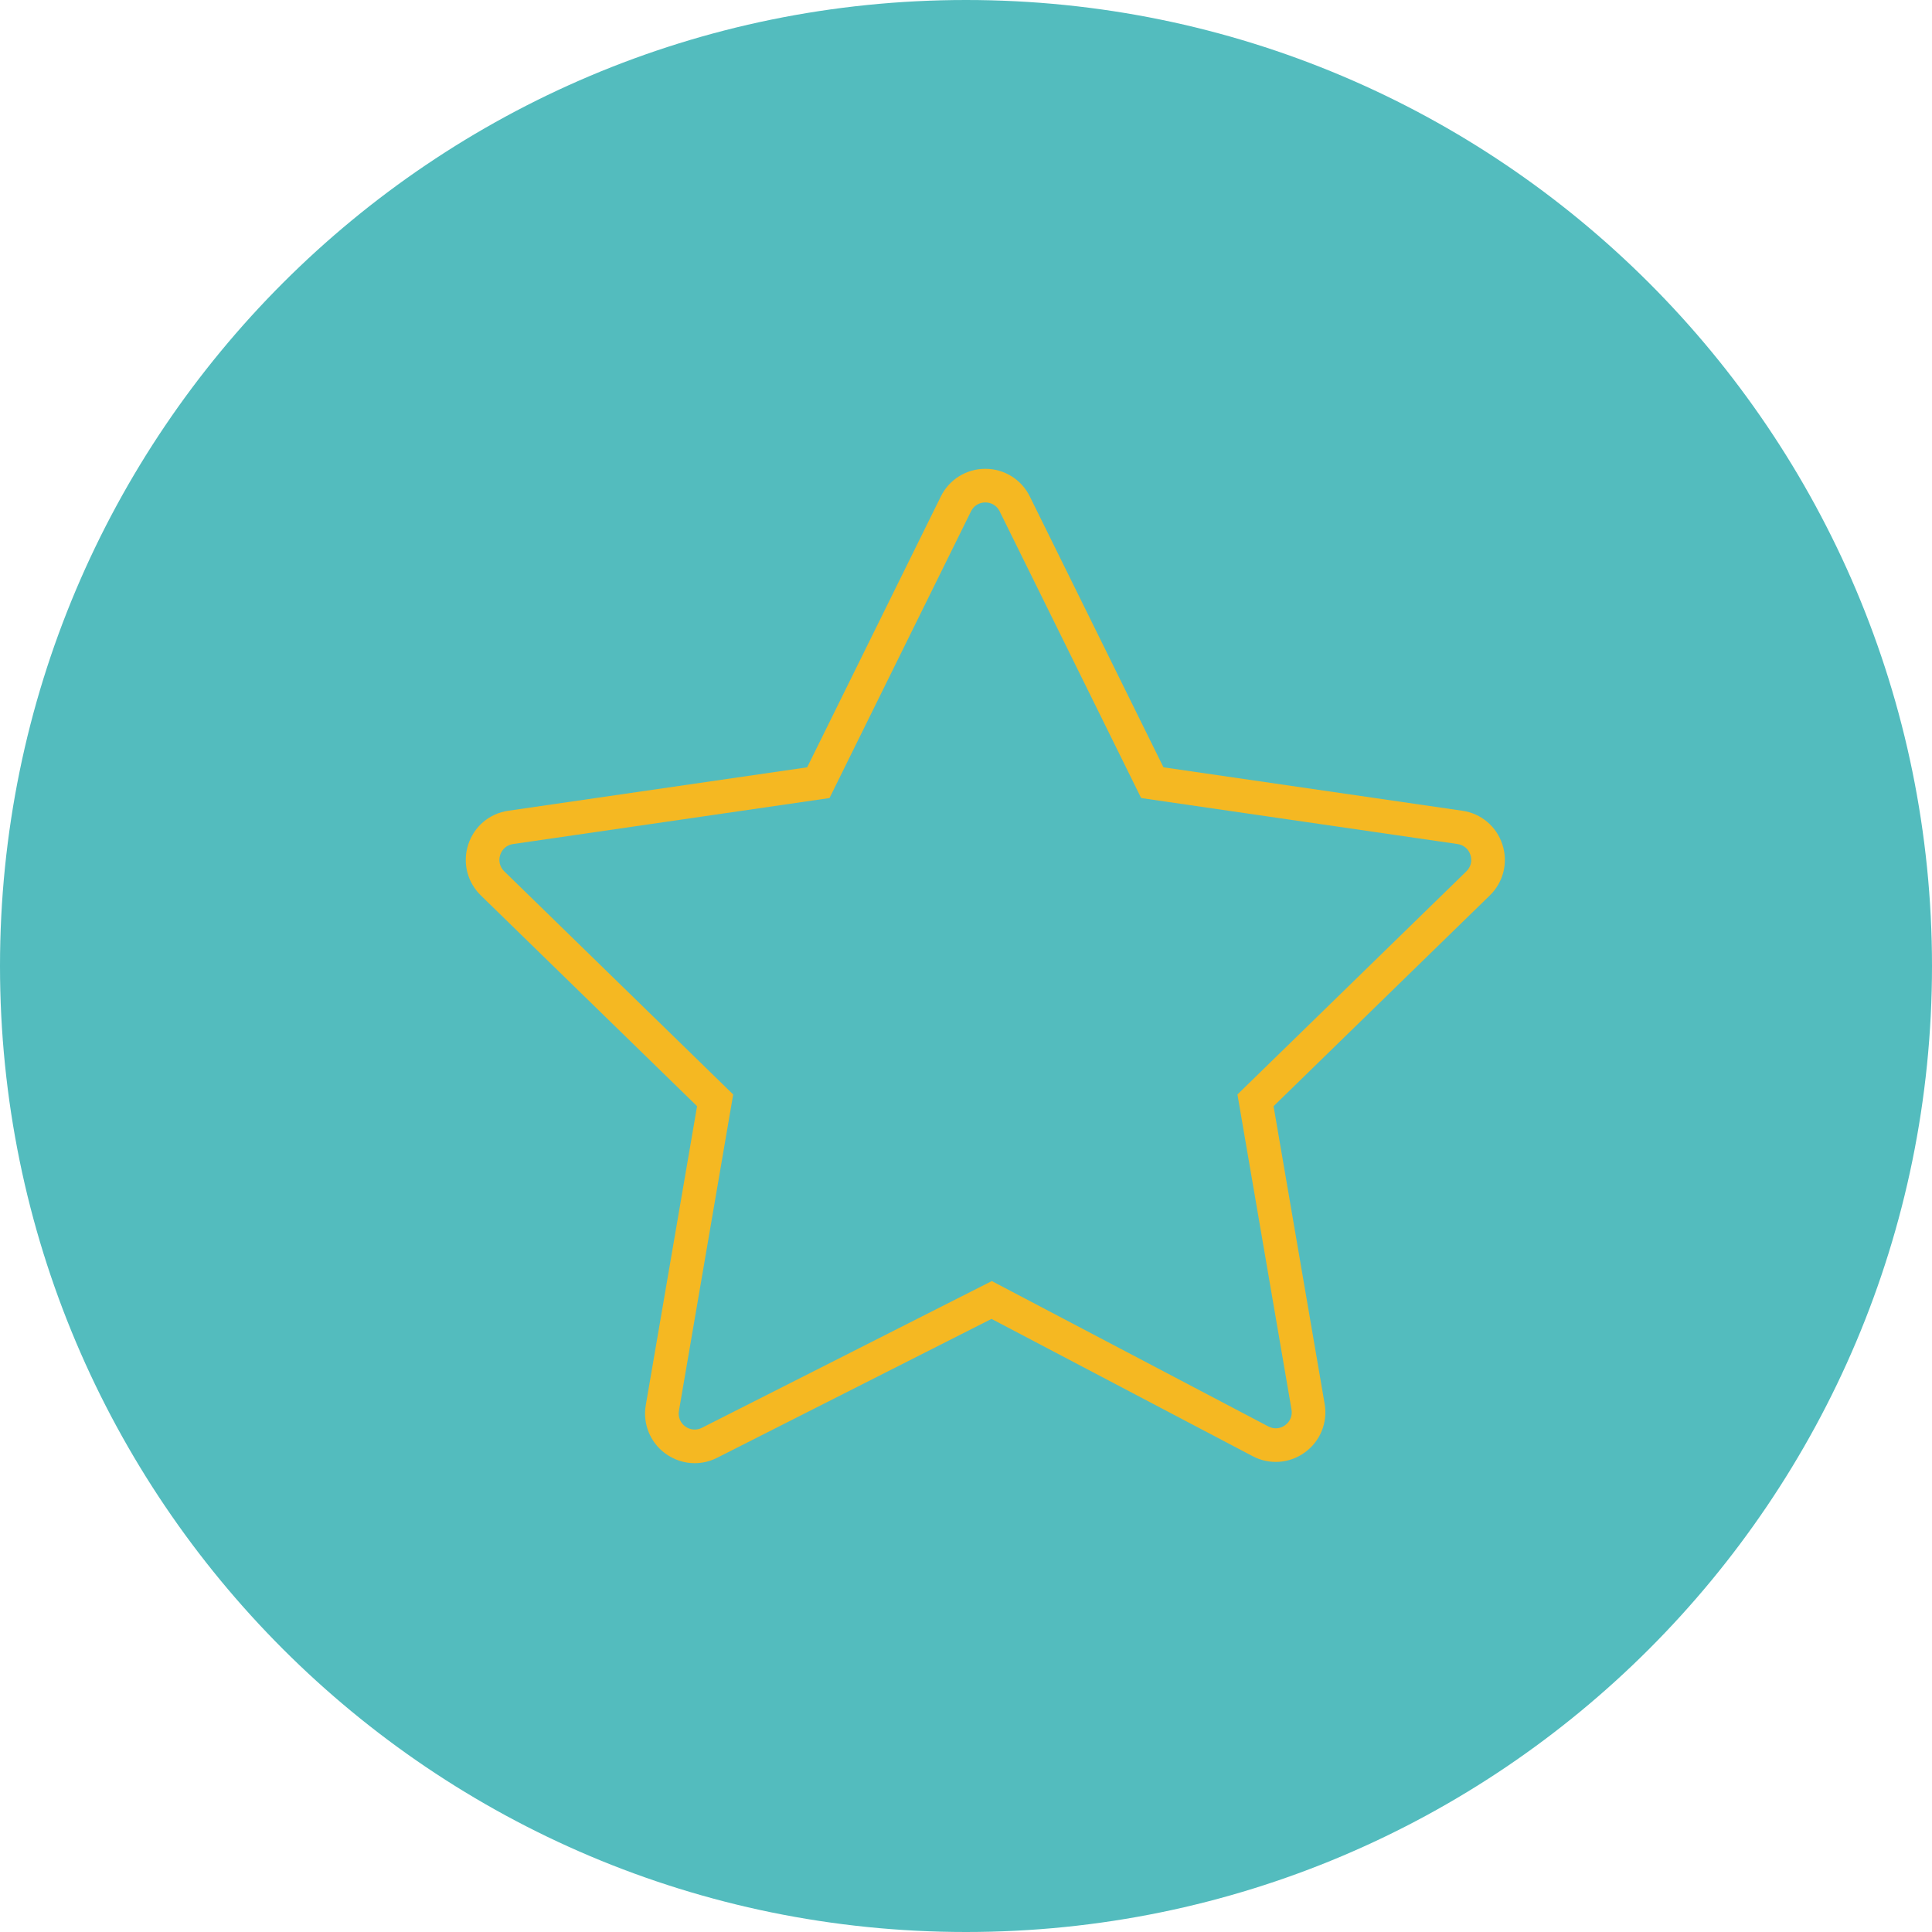 <?xml version="1.0" encoding="UTF-8"?> <svg xmlns="http://www.w3.org/2000/svg" viewBox="0 0 100.00 100.00" data-guides="{&quot;vertical&quot;:[],&quot;horizontal&quot;:[]}"><defs></defs><path color="rgb(51, 51, 51)" fill-rule="evenodd" fill="#53bcbe" x="0" y="0" width="100" height="100" rx="50" ry="50" id="tSvg11955863a44" title="Rectangle 1" fill-opacity="1" stroke="none" stroke-opacity="1" d="M0 50C0 22.386 22.386 0 50 0H50C77.614 0 100 22.386 100 50H100C100 77.614 77.614 100 50 100H50C22.386 100 0 77.614 0 50Z" style="transform-origin: 50px 50px;"></path><path fill="#f5b822" stroke="#000000" fill-opacity="1" stroke-width="0" stroke-opacity="1" color="rgb(51, 51, 51)" fill-rule="evenodd" id="tSvgcce1c18b1" title="Path 1" d="M77.764 43.712C77.465 42.78 76.66 42.101 75.691 41.964C70.534 41.215 65.378 40.465 60.221 39.716C57.915 35.043 55.609 30.37 53.303 25.698C52.873 24.819 51.979 24.263 51 24.266C50.022 24.263 49.127 24.819 48.697 25.698C46.391 30.37 44.085 35.043 41.779 39.716C36.622 40.465 31.466 41.215 26.309 41.964C25.334 42.105 24.54 42.775 24.236 43.712C23.931 44.648 24.181 45.657 24.886 46.345C28.617 49.982 32.349 53.619 36.08 57.256C35.195 62.414 34.311 67.571 33.426 72.729C33.259 73.686 33.649 74.655 34.432 75.229C34.885 75.563 35.418 75.734 35.955 75.734C36.351 75.734 36.748 75.642 37.117 75.455C41.852 73.058 46.586 70.662 51.321 68.266C55.826 70.634 60.331 73.002 64.836 75.371C65.701 75.83 66.752 75.754 67.541 75.175C68.335 74.603 68.732 73.627 68.563 72.663C67.682 67.528 66.801 62.392 65.92 57.256C69.651 53.619 73.382 49.982 77.114 46.345C77.817 45.665 78.07 44.642 77.764 43.712ZM75.9 45.099C71.95 48.949 68 52.799 64.05 56.649C64.983 62.085 65.915 67.521 66.848 72.957C66.905 73.269 66.776 73.585 66.518 73.768C66.265 73.957 65.924 73.982 65.647 73.831C60.877 71.323 56.107 68.815 51.337 66.308C46.335 68.839 41.333 71.371 36.332 73.902C36.053 74.047 35.716 74.019 35.466 73.83C35.211 73.646 35.085 73.332 35.142 73.023C36.078 67.566 37.014 62.108 37.95 56.65C34 52.8 30.05 48.95 26.1 45.099C25.871 44.881 25.789 44.55 25.891 44.25C25.985 43.948 26.246 43.728 26.56 43.687C32.018 42.893 37.477 42.1 42.935 41.307C45.376 36.361 47.817 31.415 50.258 26.469C50.394 26.183 50.684 26.003 51 26.007C51.317 26.003 51.606 26.183 51.743 26.469C54.184 31.415 56.625 36.361 59.066 41.307C64.524 42.1 69.983 42.893 75.441 43.687C75.76 43.733 76.009 43.944 76.109 44.25C76.209 44.557 76.131 44.874 75.9 45.099Z"></path></svg> 